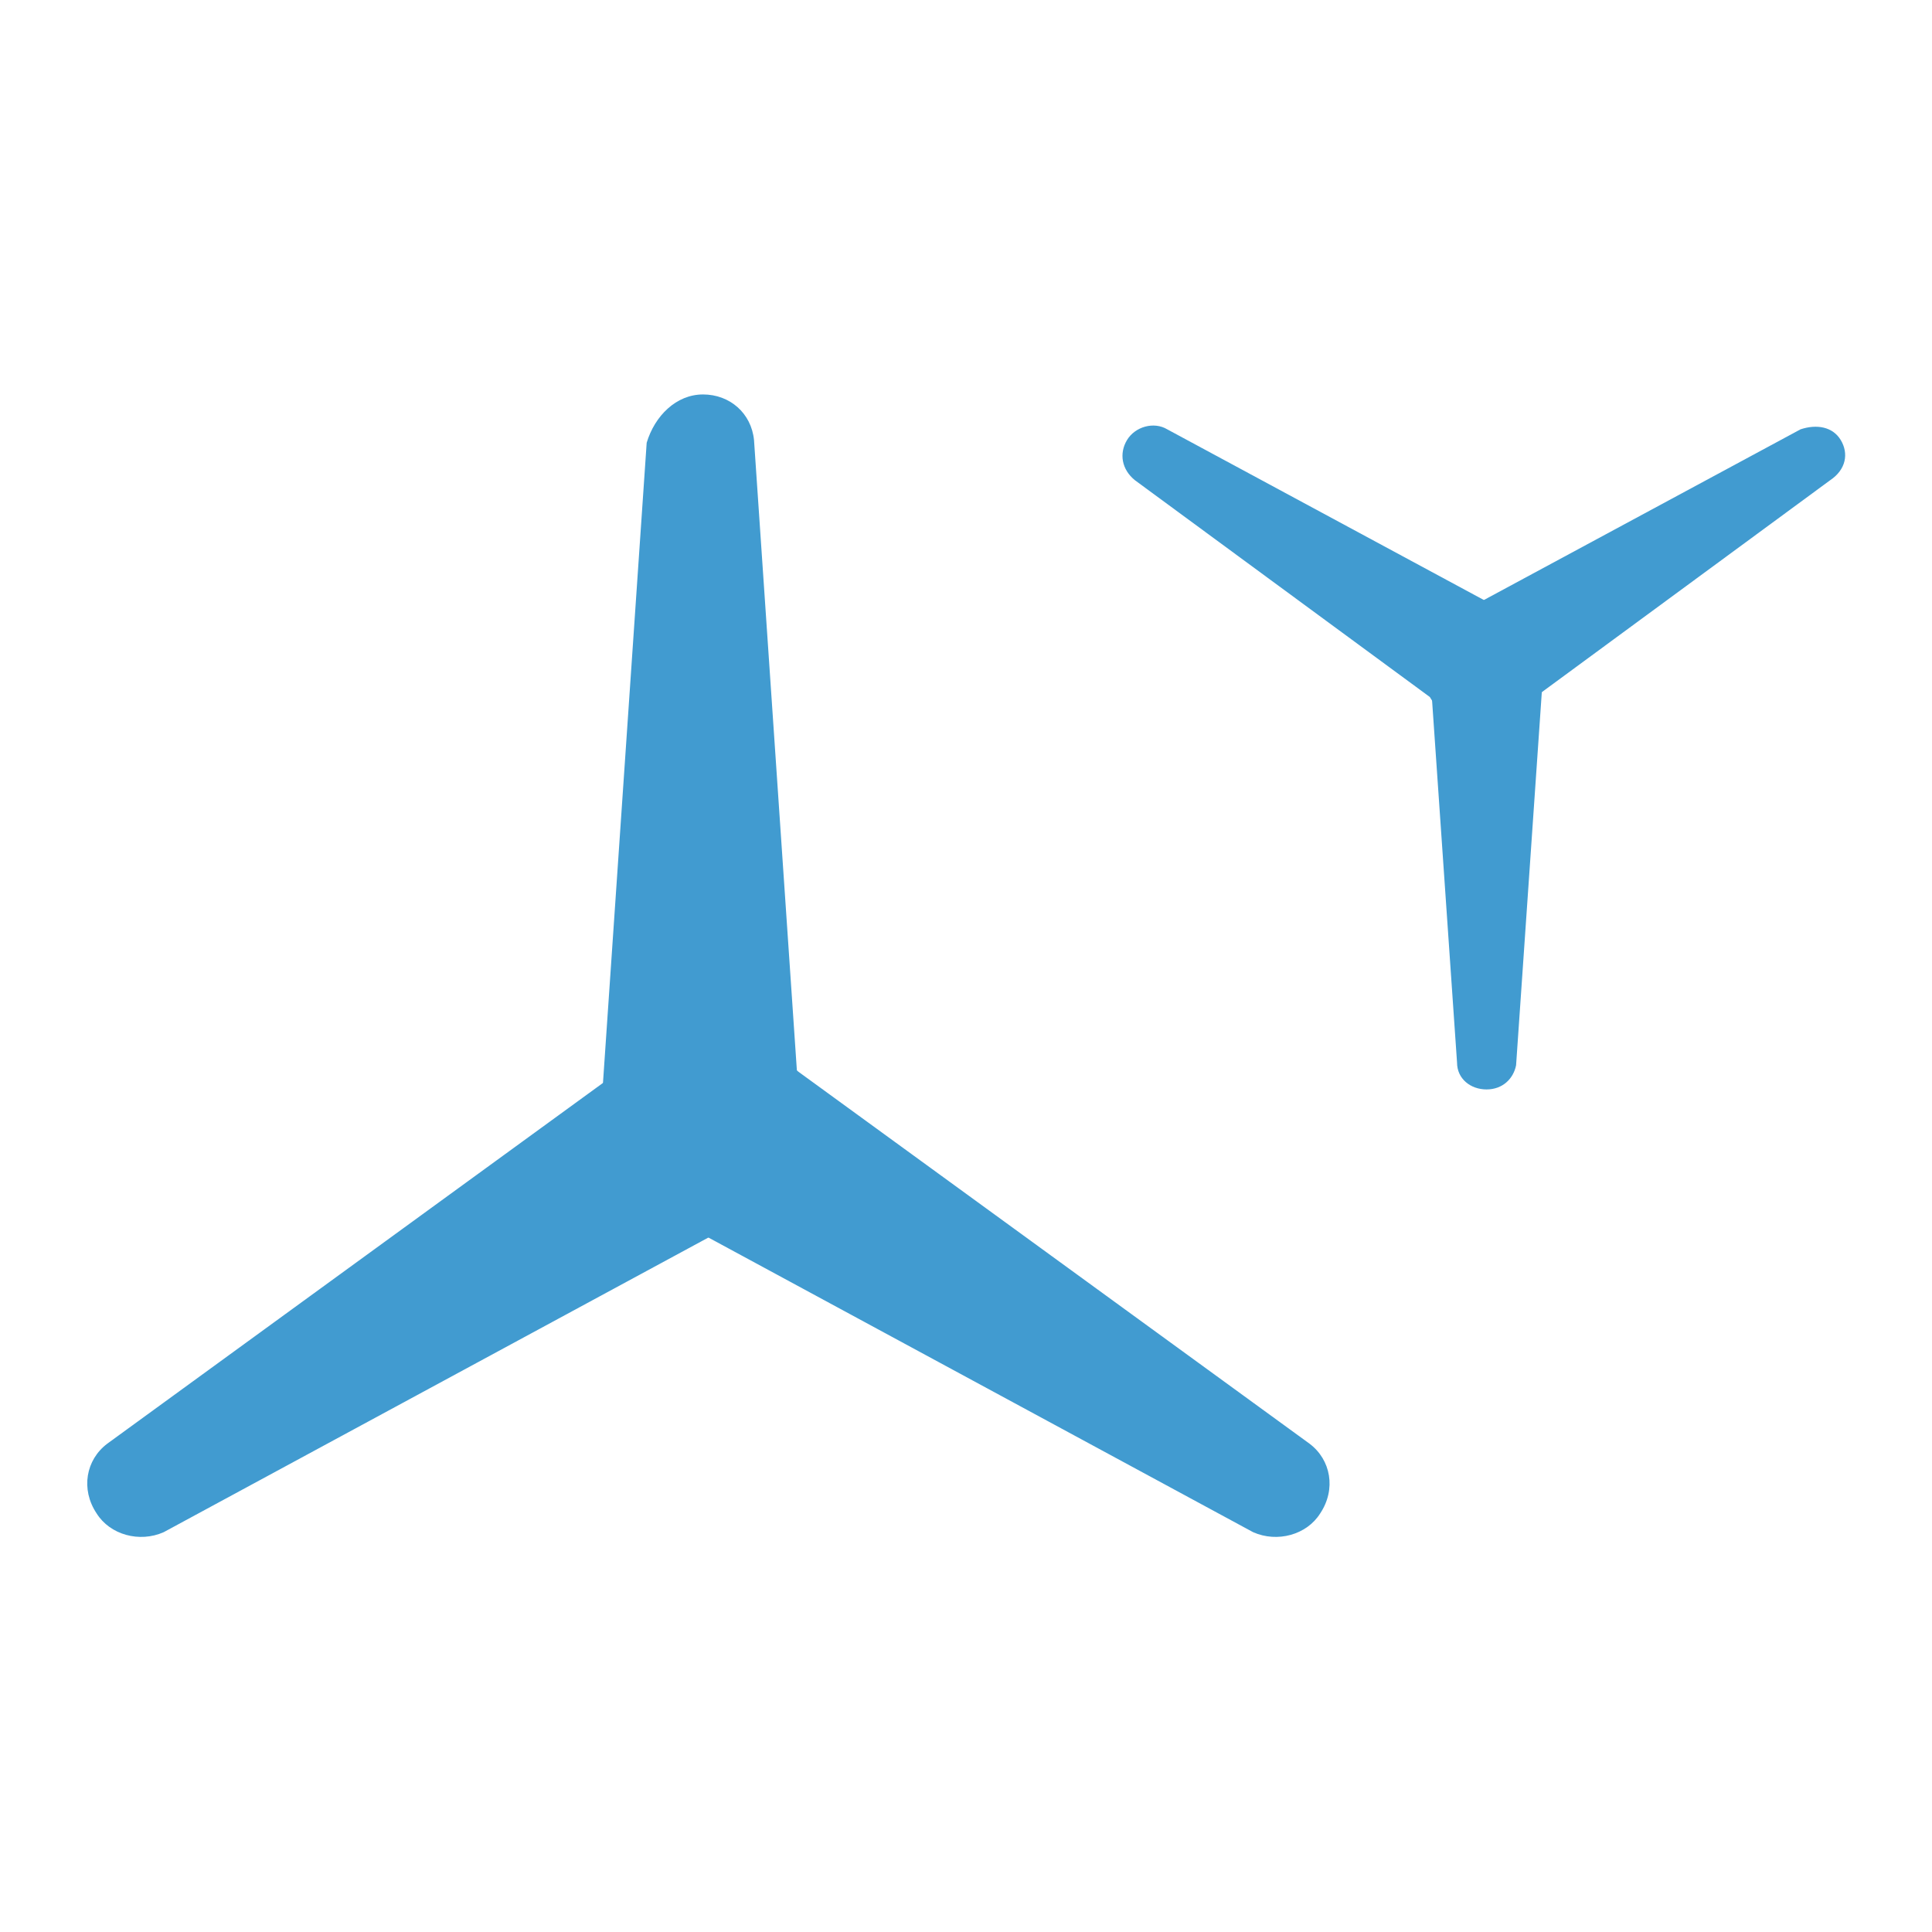 <?xml version="1.0" encoding="utf-8"?>
<!-- Generator: Adobe Illustrator 20.0.0, SVG Export Plug-In . SVG Version: 6.00 Build 0)  -->
<svg version="1.1" id="Layer_1" xmlns="http://www.w3.org/2000/svg" xmlns:xlink="http://www.w3.org/1999/xlink" x="0px" y="0px"
	 viewBox="0 0 72 72" style="enable-background:new 0 0 72 72;" xml:space="preserve">
<style type="text/css">
	.st0{fill:#419BD0;}
</style>
<title>Förnyelsebar energi</title>
<g id="Layer_1_1_">
	<g id="Förnyelsebar_energi">
		<path class="st0" d="M26.2,14.7L26.2,14.7c1,0,1.8,0.7,1.9,1.7l1.7,25c0.3,2-1.2,3.9-3.3,4.2c-0.1,0-0.2,0-0.4,0l0,0
			c-2,0-3.6-1.6-3.7-3.6c0-0.2,0-0.4,0-0.6l1.7-24.9C24.4,15.5,25.2,14.7,26.2,14.7z"/>
		<path class="st0" d="M49.2,56.4L49.2,56.4c-0.5,0.8-1.6,1.1-2.5,0.7l-22-11.9c-1.9-0.9-2.7-3.1-1.8-5c0.1-0.1,0.1-0.2,0.2-0.3l0,0
			c1.1-1.7,3.3-2.2,5-1.2c0.2,0.1,0.4,0.2,0.5,0.4l20.2,14.7C49.6,54.4,49.8,55.5,49.2,56.4z"/>
		<path class="st0" d="M3.6,56.4L3.6,56.4c0.5,0.8,1.6,1.1,2.5,0.7l22-11.9c1.9-0.9,2.7-3.1,1.8-5c-0.1-0.1-0.1-0.2-0.2-0.3l0,0
			c-1.1-1.7-3.3-2.2-5-1.2c-0.2,0.1-0.4,0.2-0.5,0.4L4,53.8C3.2,54.4,3,55.5,3.6,56.4z"/>
		<path class="st0" d="M55.4,40.6L55.4,40.6c-0.6,0-1.1-0.4-1.1-1l-1-14.5c-0.1-1.2,0.7-2.3,1.9-2.4c0.1,0,0.1,0,0.2,0l0,0
			c1.2,0,2.1,0.9,2.1,2.1c0,0.1,0,0.2,0,0.4l-1,14.5C56.4,40.2,56,40.6,55.4,40.6z"/>
		<path class="st0" d="M42,16.4L42,16.4c0.3-0.5,1-0.7,1.5-0.4l12.8,6.9c1.1,0.5,1.6,1.8,1,2.9c0,0.1-0.1,0.1-0.1,0.2l0,0
			c-0.6,1-1.9,1.3-2.9,0.7c-0.1-0.1-0.2-0.1-0.3-0.2l-11.7-8.6C41.8,17.5,41.7,16.9,42,16.4z"/>
		<path class="st0" d="M68.6,16.4L68.6,16.4c-0.3-0.5-0.9-0.6-1.5-0.4l-12.8,6.9c-1.1,0.5-1.6,1.8-1.1,2.9c0,0.1,0.1,0.1,0.1,0.2
			l0,0c0.6,1,1.9,1.3,2.9,0.7c0.1-0.1,0.2-0.1,0.3-0.2l11.7-8.6C68.8,17.5,68.9,16.9,68.6,16.4z"/>
	</g>
</g>
</svg>

